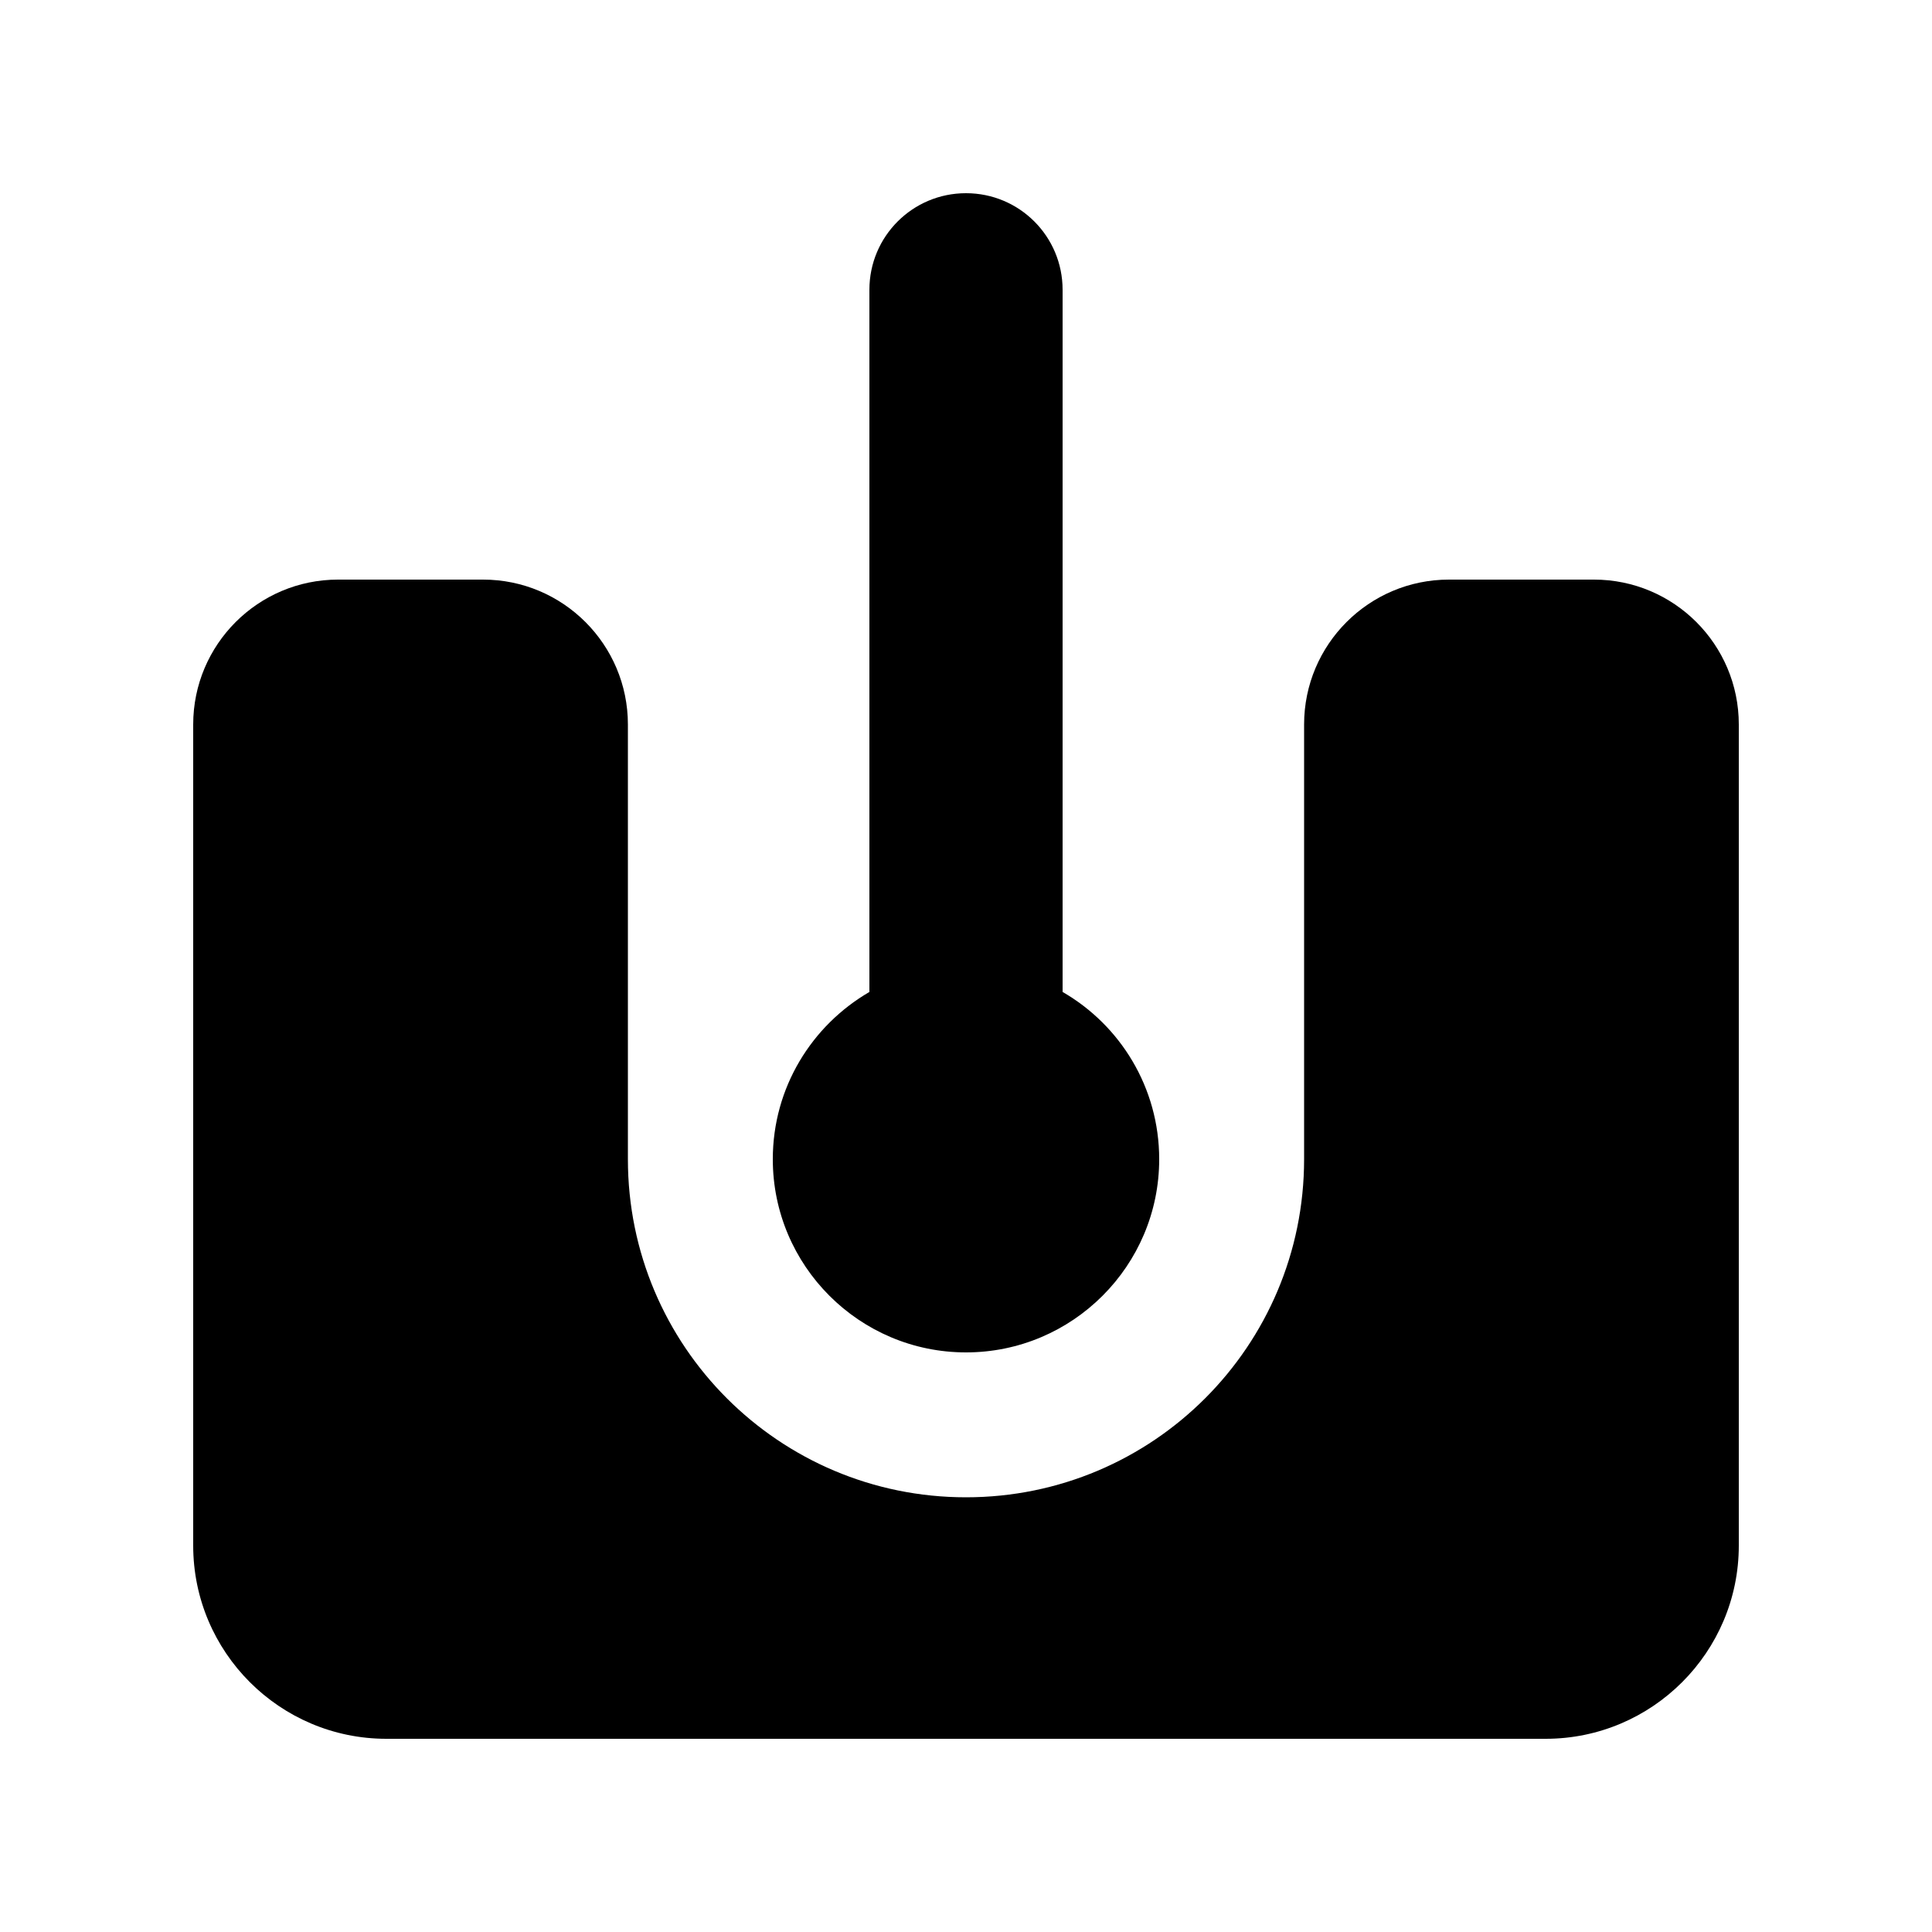 <svg xmlns="http://www.w3.org/2000/svg" viewBox="0 0 640 640"><!--! Font Awesome Free 7.1.0 by @fontawesome - https://fontawesome.com License - https://fontawesome.com/license/free (Icons: CC BY 4.0, Fonts: SIL OFL 1.1, Code: MIT License) Copyright 2025 Fonticons, Inc. --><path fill="currentColor" d="M320 64C302.3 64 288 78.3 288 96L288 328.6C268.9 339.7 256 360.3 256 384C256 419.3 284.7 448 320 448C355.3 448 384 419.3 384 384C384 360.3 371.1 339.6 352 328.6L352 96C352 78.3 337.7 64 320 64zM64 448L64 512C64 547.3 92.7 576 128 576L512 576C547.3 576 576 547.3 576 512L576 240C576 213.5 554.5 192 528 192L480 192C453.5 192 432 213.5 432 240L432 384C432 445.9 381.9 496 320 496C258.1 496 208 445.9 208 384L208 240C208 213.5 186.5 192 160 192L112 192C85.5 192 64 213.5 64 240L64 448z"/></svg>